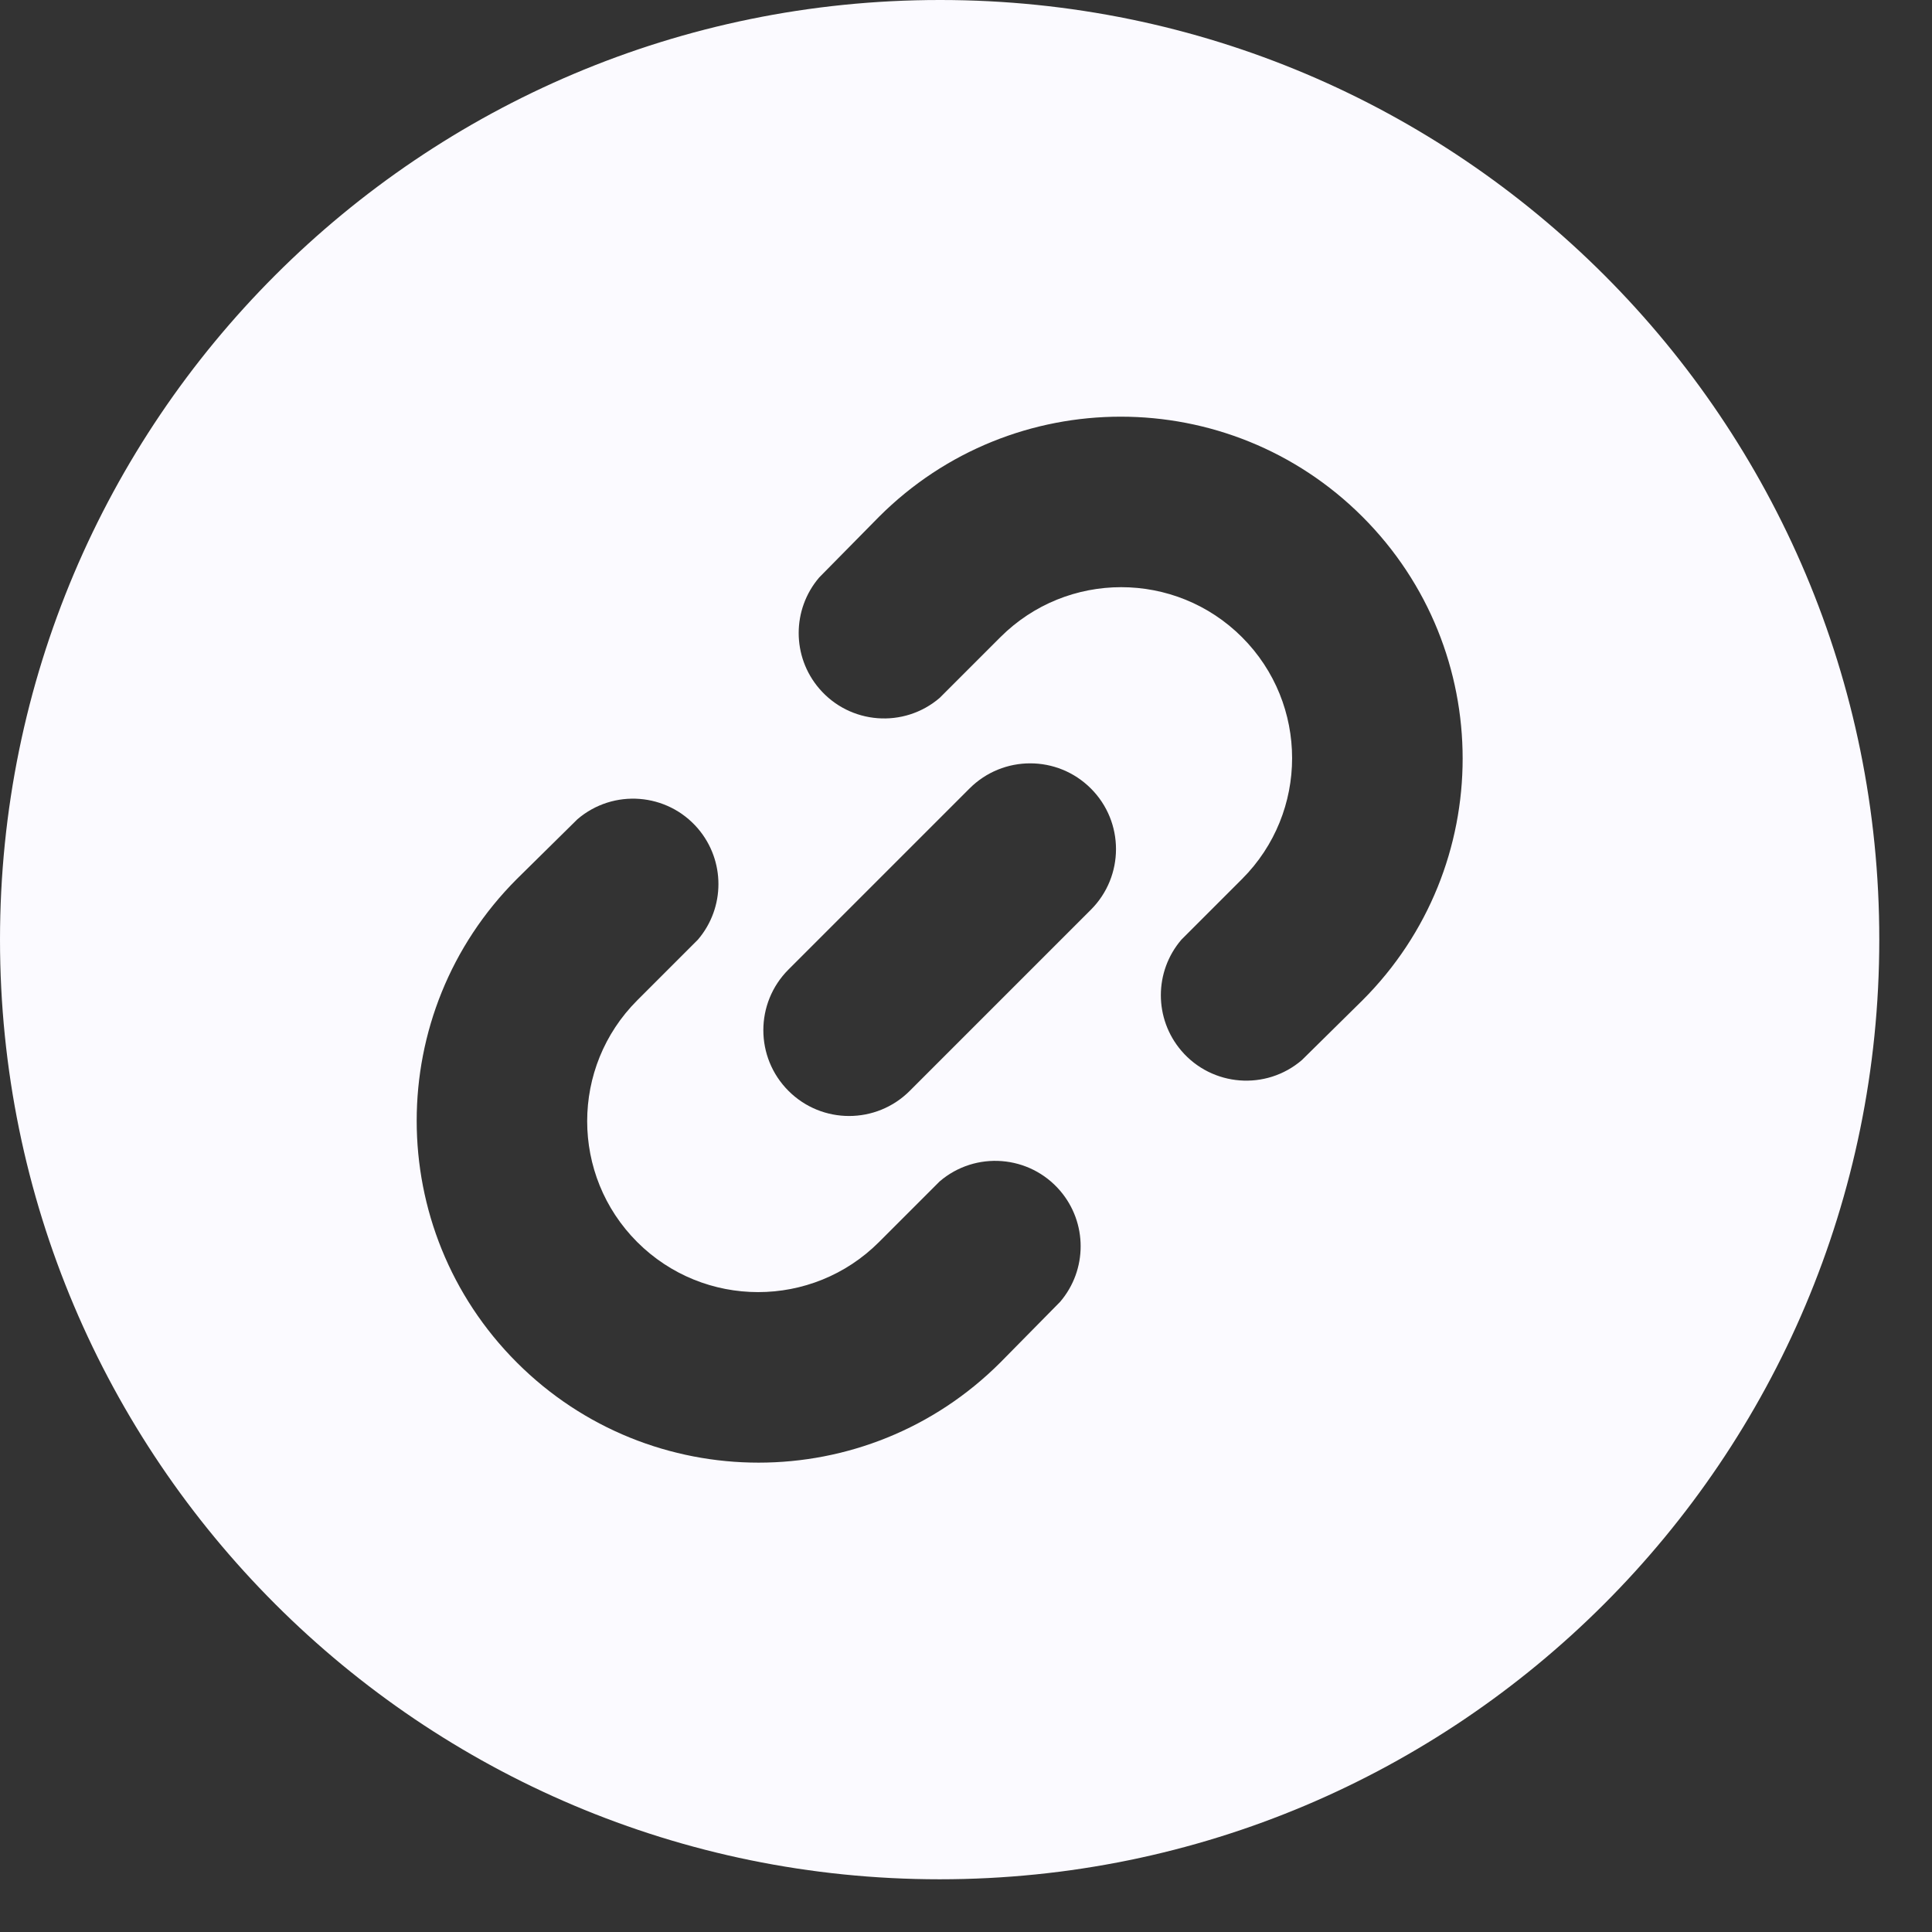 <svg width="35" height="35" viewBox="0 0 35 35" fill="none" xmlns="http://www.w3.org/2000/svg">
<rect x="0" y="0" width="35" height="35" fill="#333333" stroke="none"/>
<path d="M17.023 0C7.621 0 0 7.621 0 17.023C0 26.424 7.621 34.045 17.023 34.045C26.424 34.045 34.045 26.424 34.045 17.023C34.051 7.626 26.438 0.005 17.041 0C17.035 0 17.029 0 17.023 0ZM19.205 23.584L18.122 24.683C15.703 27.102 11.781 27.102 9.363 24.683C6.944 22.264 6.944 18.343 9.363 15.924L10.461 14.841C11.11 14.285 12.087 14.36 12.643 15.009C13.139 15.589 13.139 16.443 12.643 17.023L11.544 18.122C10.335 19.331 10.335 21.292 11.544 22.501C12.754 23.71 14.715 23.71 15.924 22.501L17.023 21.402C17.672 20.846 18.649 20.922 19.205 21.571C19.701 22.15 19.701 23.005 19.205 23.584ZM19.762 16.481L16.481 19.762C15.874 20.369 14.89 20.369 14.284 19.762C13.677 19.155 13.677 18.171 14.284 17.564L17.564 14.284C18.171 13.677 19.155 13.677 19.762 14.284C20.369 14.89 20.369 15.874 19.762 16.481ZM24.683 18.121L23.584 19.205C22.935 19.761 21.958 19.685 21.402 19.036C20.906 18.456 20.906 17.602 21.402 17.023L22.501 15.924C23.71 14.715 23.71 12.754 22.501 11.544C21.292 10.335 19.331 10.335 18.122 11.544L17.023 12.643C16.374 13.199 15.397 13.124 14.841 12.474C14.345 11.895 14.345 11.041 14.841 10.461L15.924 9.362C18.343 6.944 22.264 6.944 24.683 9.362C27.102 11.781 27.102 15.703 24.683 18.121Z" fill="#FBFAFF"/>
</svg>
